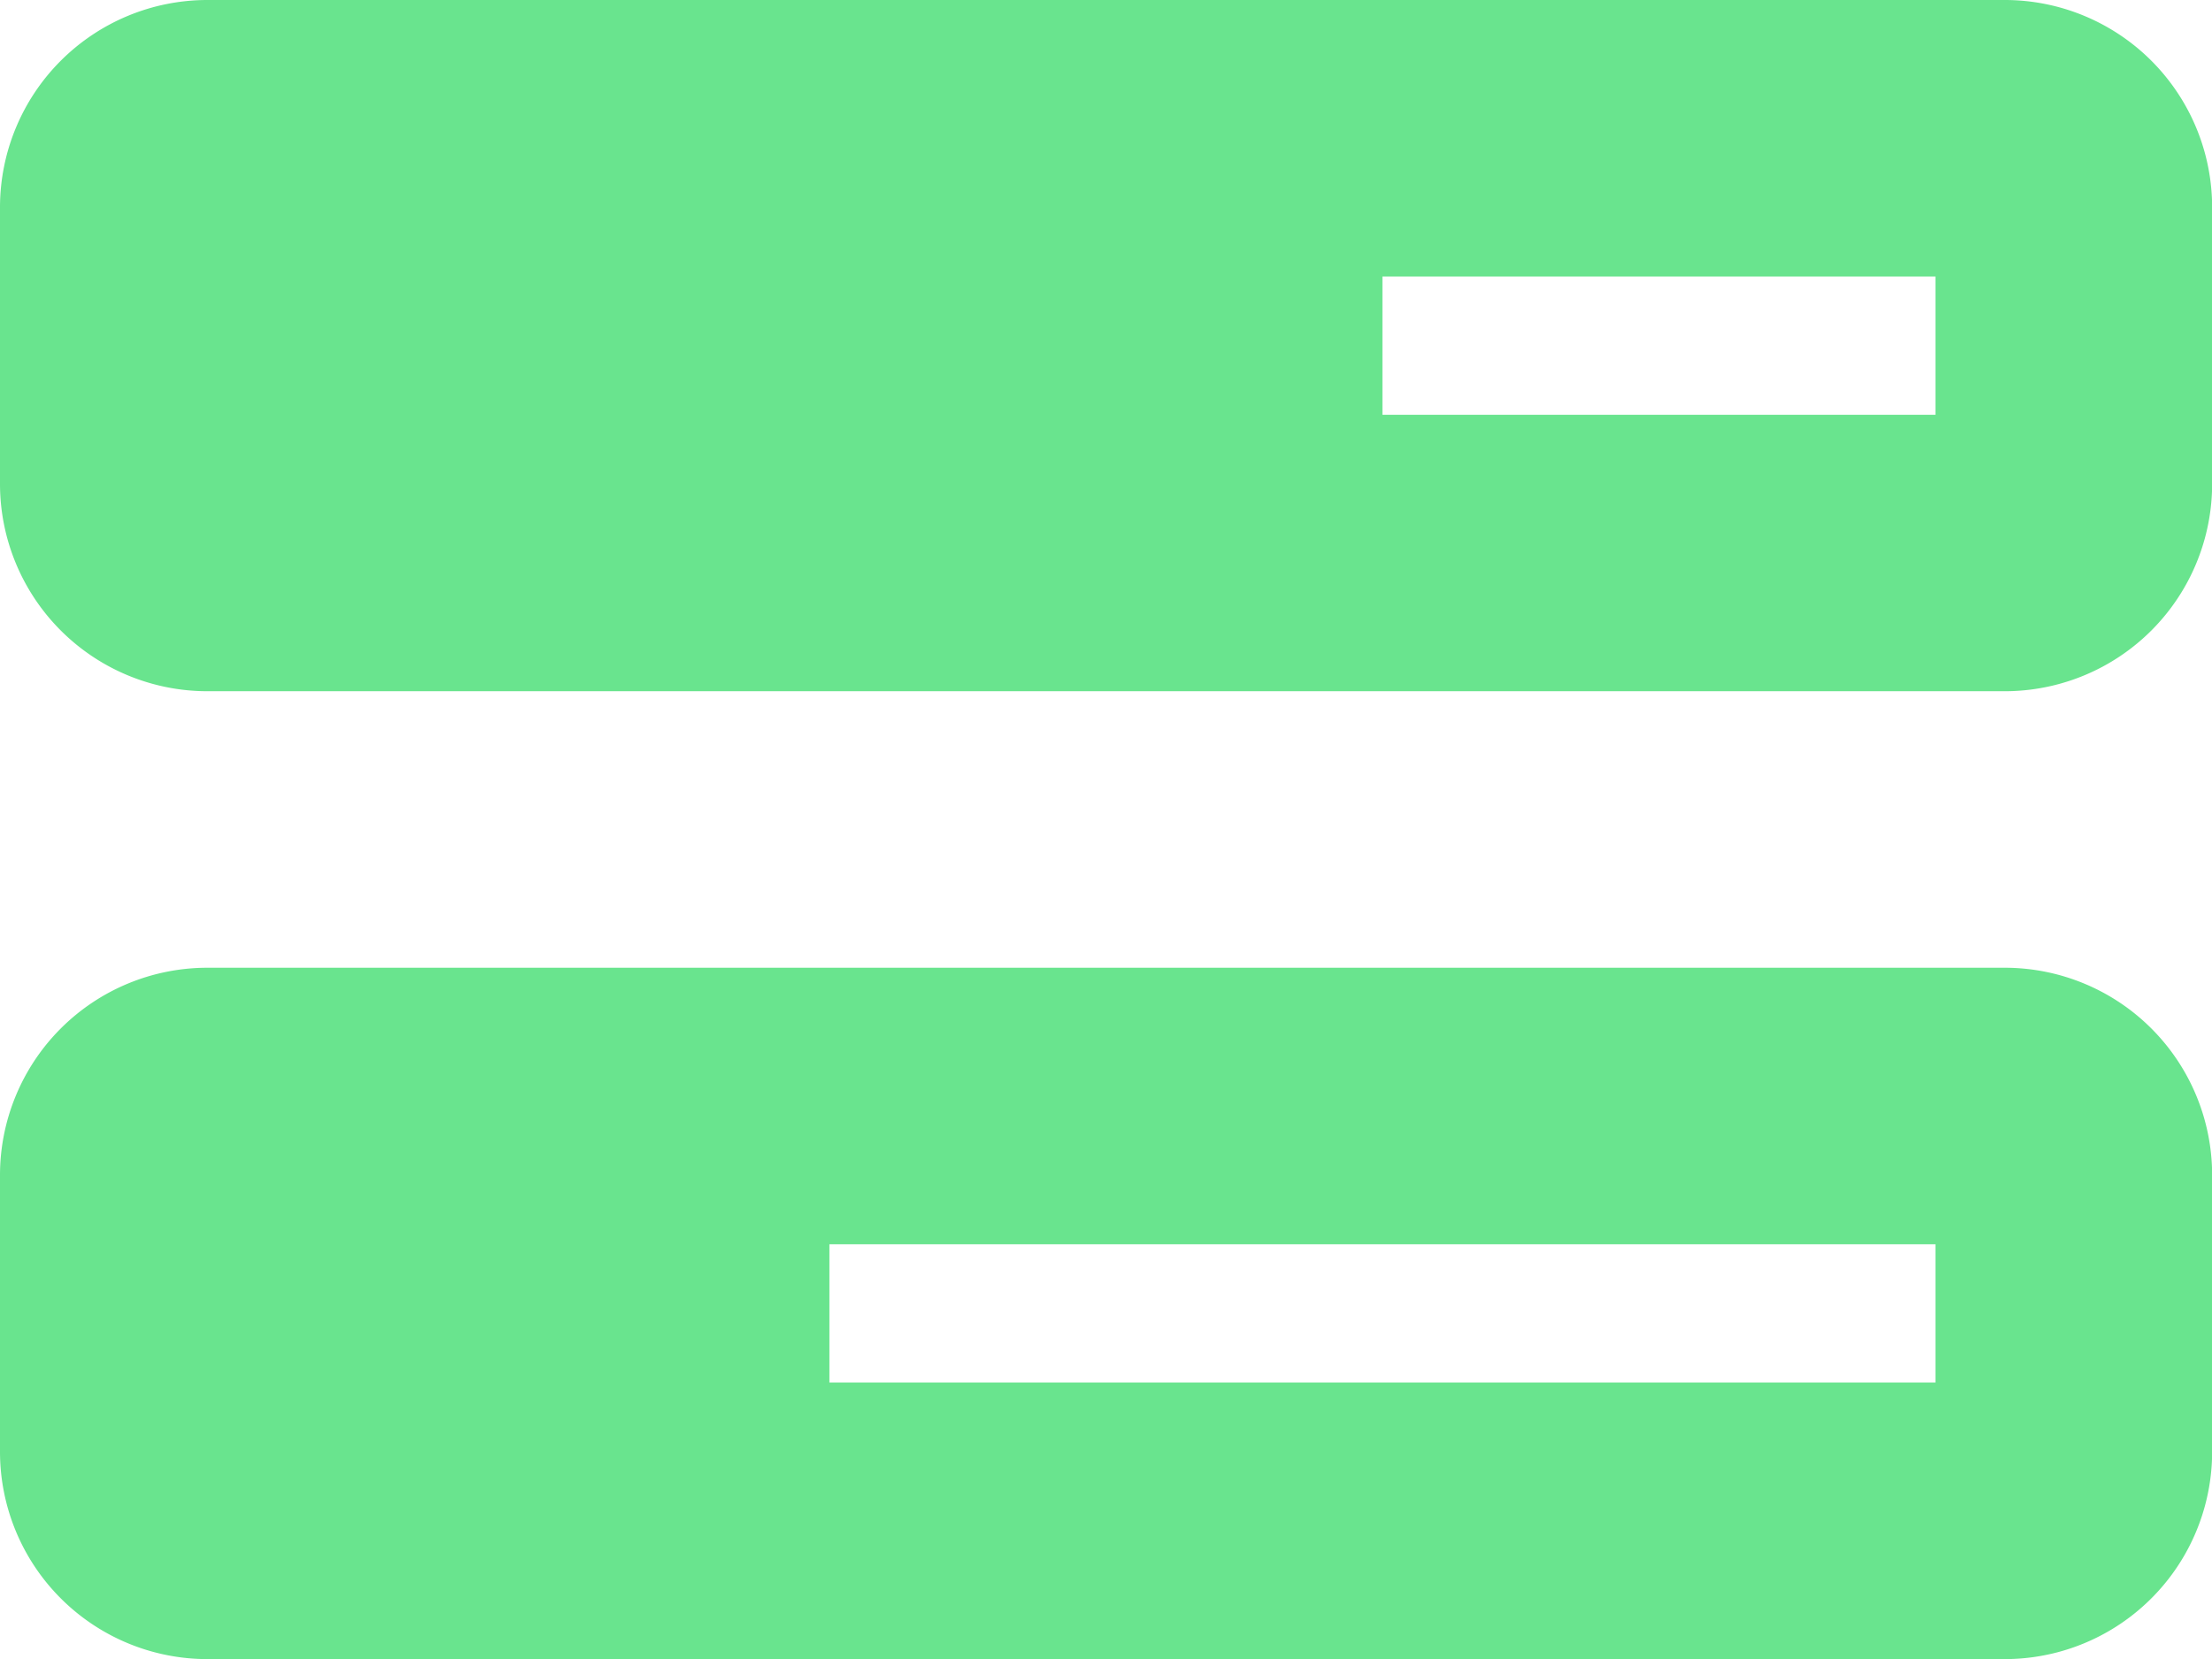 <svg xmlns="http://www.w3.org/2000/svg" width="32.398" height="24.299" viewBox="0 0 32.398 24.299">
  <path id="bars-progress-solid" d="M28.348,70.075h-8.1V68.05h8.1ZM3.037,64A3.038,3.038,0,0,0,0,67.037v4.05a3.038,3.038,0,0,0,3.037,3.037H29.361A3.038,3.038,0,0,0,32.4,71.087v-4.05A3.038,3.038,0,0,0,29.361,64ZM28.348,82.224v2.025h-16.2V82.224ZM3.037,78.174A3.038,3.038,0,0,0,0,81.212v4.05A3.038,3.038,0,0,0,3.037,88.3H29.361A3.038,3.038,0,0,0,32.4,85.261v-4.05a3.038,3.038,0,0,0-3.037-3.037Z" transform="translate(0 -64)" fill="#69e48e"/>
</svg>
